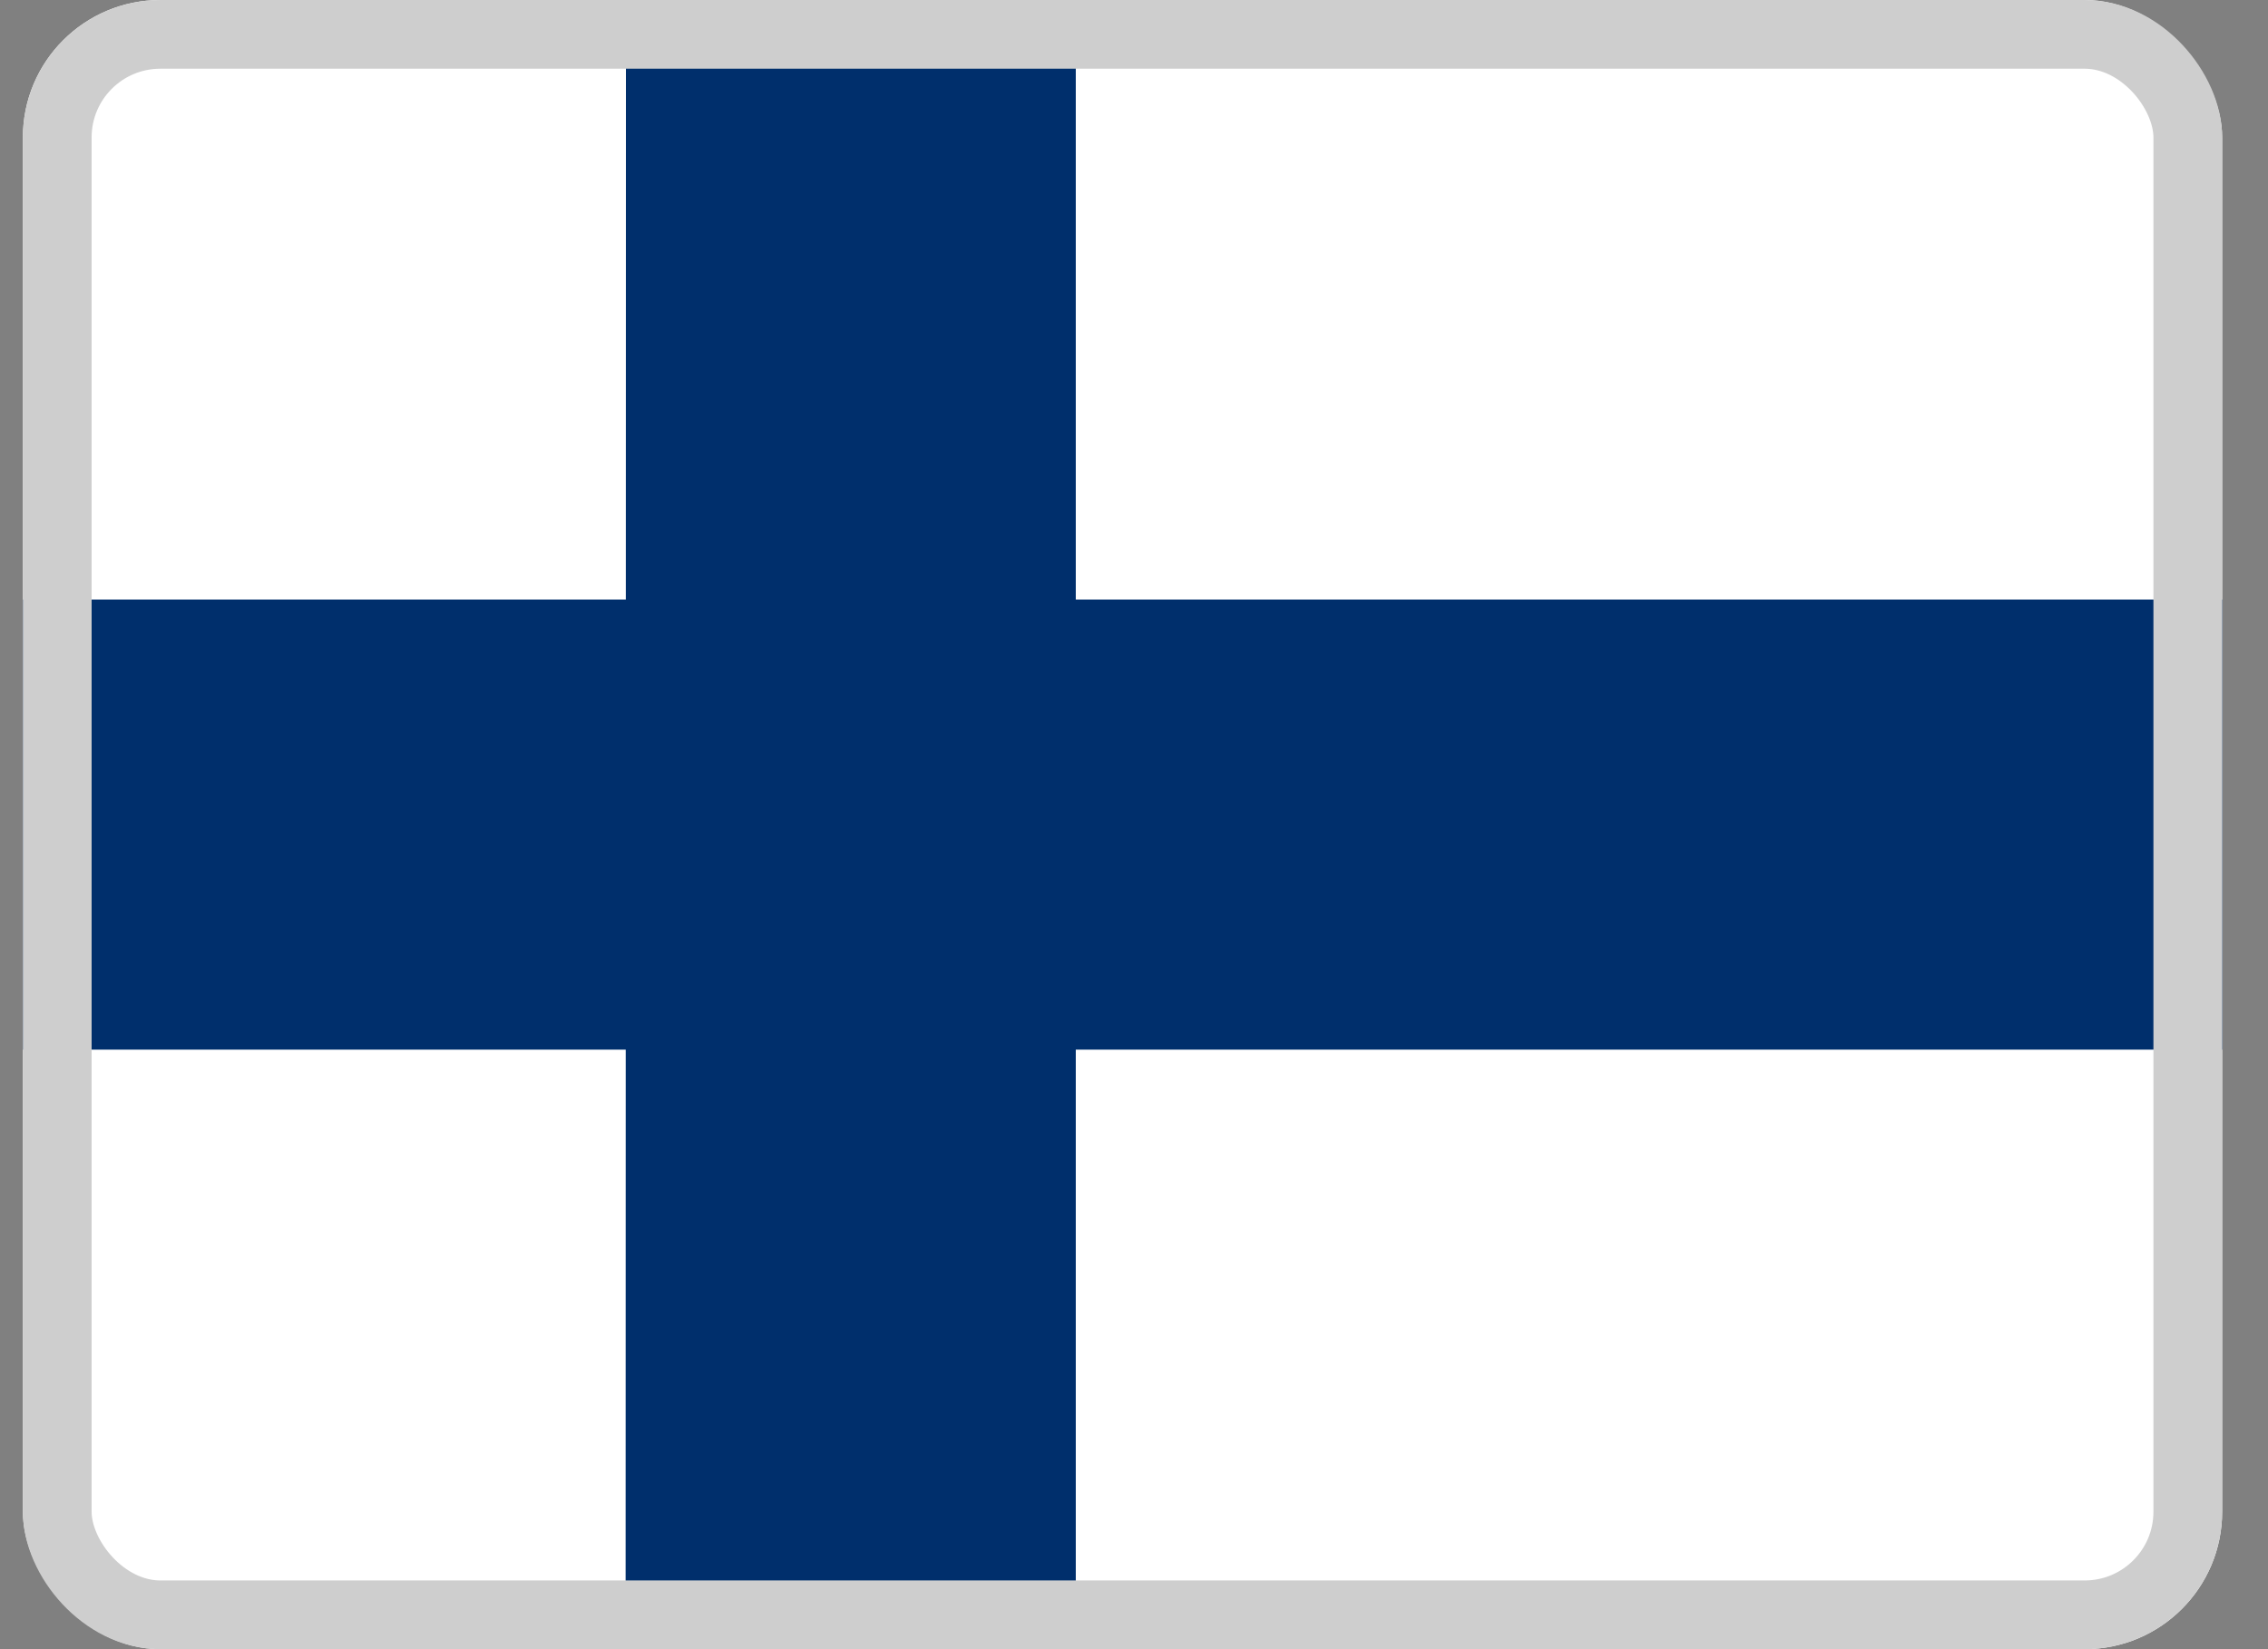 <svg width="33" height="24" viewBox="0 0 33 24" fill="none" xmlns="http://www.w3.org/2000/svg">
<rect x="0" y="0" width="33" height="24" fill="#808080" stroke="none"/>
<g clip-path="url(#clip0_534_324)">
<path d="M0.333 0H32.333V24H0.333V0Z" fill="white"/>
<path d="M0.333 8.725H32.333V15.275H0.333V8.725Z" fill="#002F6C"/>
<path d="M9.108 0H15.653V24H9.103L9.108 0Z" fill="#002F6C"/>
</g>
<rect x="0.833" y="0.5" width="31" height="23" rx="1.5" stroke="#CECECE"/>
<defs>
<clipPath id="clip0_534_324">
<rect x="0.333" width="32" height="24" rx="2" fill="white"/>
</clipPath>
</defs>
</svg>
